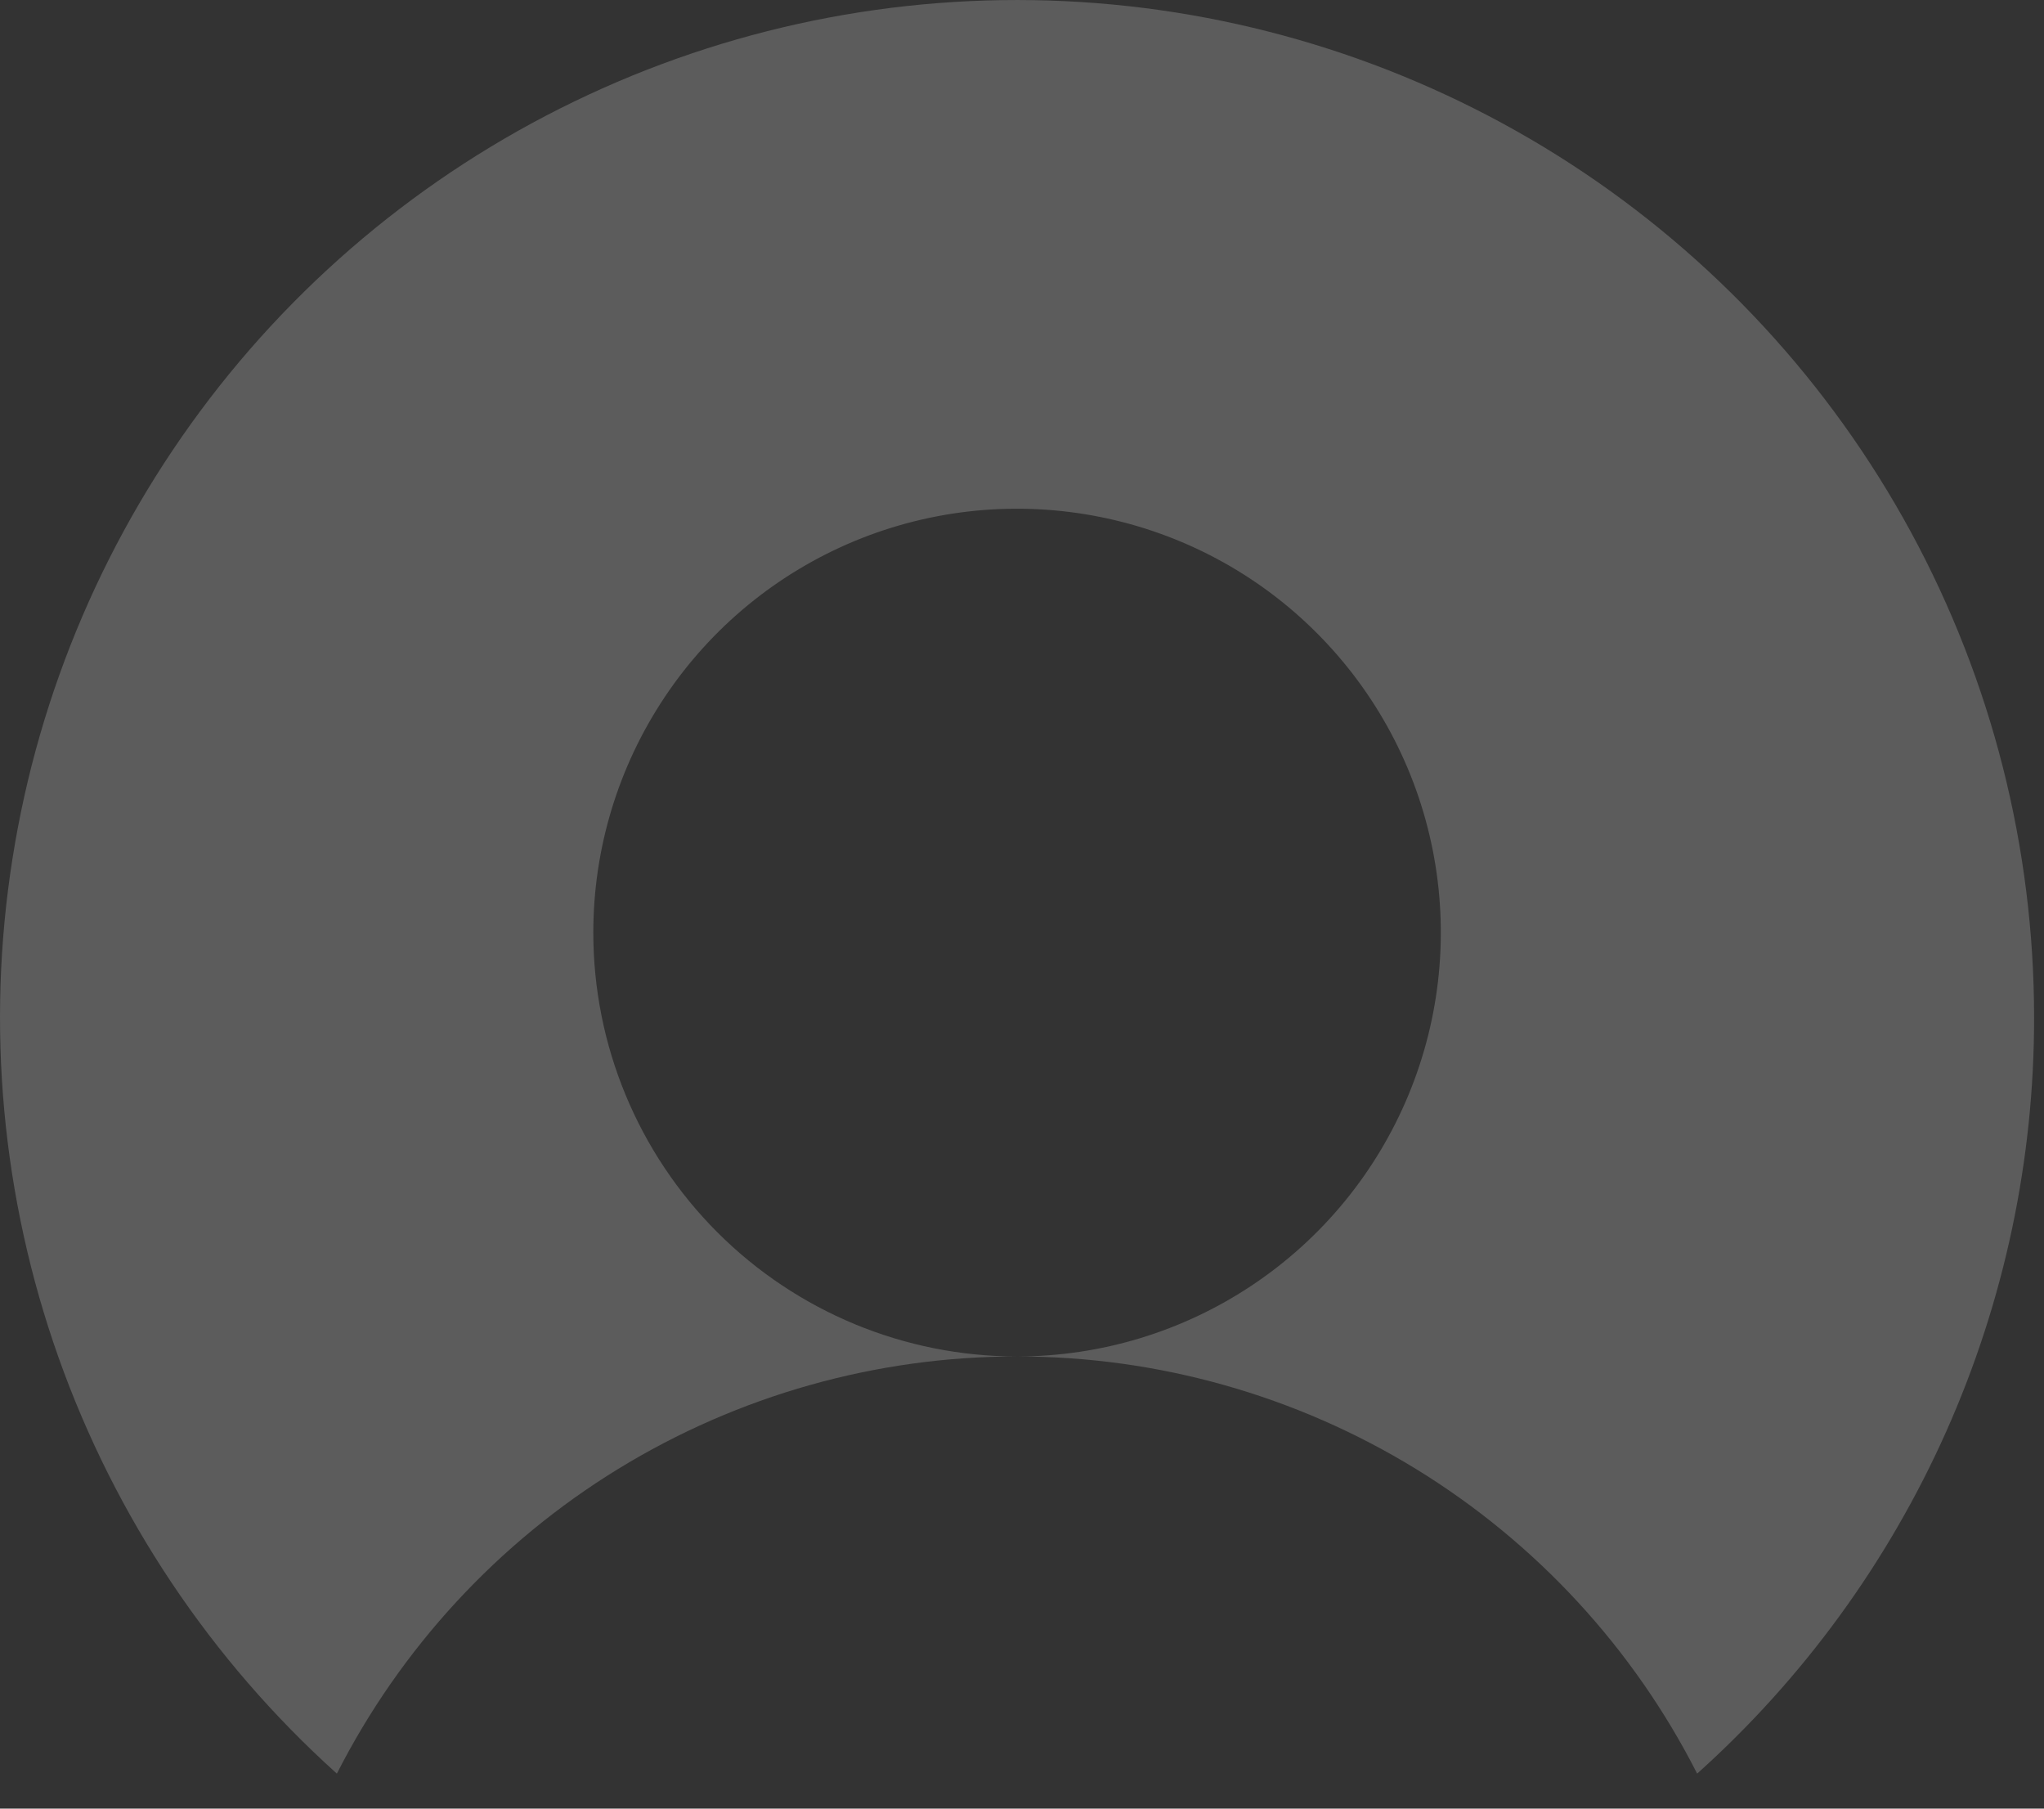 <?xml version="1.0" encoding="utf-8"?>
<svg xmlns="http://www.w3.org/2000/svg" fill="none" height="100%" overflow="visible" preserveAspectRatio="none" style="display: block;" viewBox="0 0 26 23" width="100%">
<rect x="0" y="0" width="26" height="23" fill="#333333" stroke="none"/>
<path d="M25.874 12.938C25.876 14.752 25.495 16.546 24.757 18.203C24.018 19.861 22.939 21.343 21.588 22.555C20.777 20.959 19.539 19.618 18.012 18.681C16.485 17.745 14.728 17.249 12.937 17.25C14.003 17.25 15.045 16.934 15.932 16.341C16.818 15.749 17.509 14.907 17.917 13.922C18.325 12.937 18.432 11.854 18.224 10.808C18.016 9.762 17.502 8.802 16.748 8.048C15.995 7.294 15.034 6.781 13.989 6.573C12.943 6.365 11.859 6.471 10.874 6.879C9.889 7.287 9.047 7.978 8.455 8.865C7.863 9.751 7.547 10.793 7.547 11.86C7.547 13.289 8.114 14.66 9.125 15.671C10.136 16.682 11.507 17.25 12.937 17.25C11.146 17.249 9.389 17.745 7.862 18.681C6.335 19.618 5.097 20.959 4.285 22.555C2.682 21.113 1.465 19.293 0.744 17.261C0.023 15.228 -0.178 13.048 0.159 10.918C0.495 8.788 1.359 6.776 2.671 5.064C3.983 3.353 5.702 1.997 7.672 1.12C9.642 0.242 11.8 -0.129 13.95 0.04C16.1 0.209 18.173 0.912 19.982 2.086C21.791 3.261 23.277 4.869 24.306 6.764C25.335 8.659 25.874 10.781 25.874 12.938Z" fill="white" id="Vector" opacity="0.2"/>
</svg>
